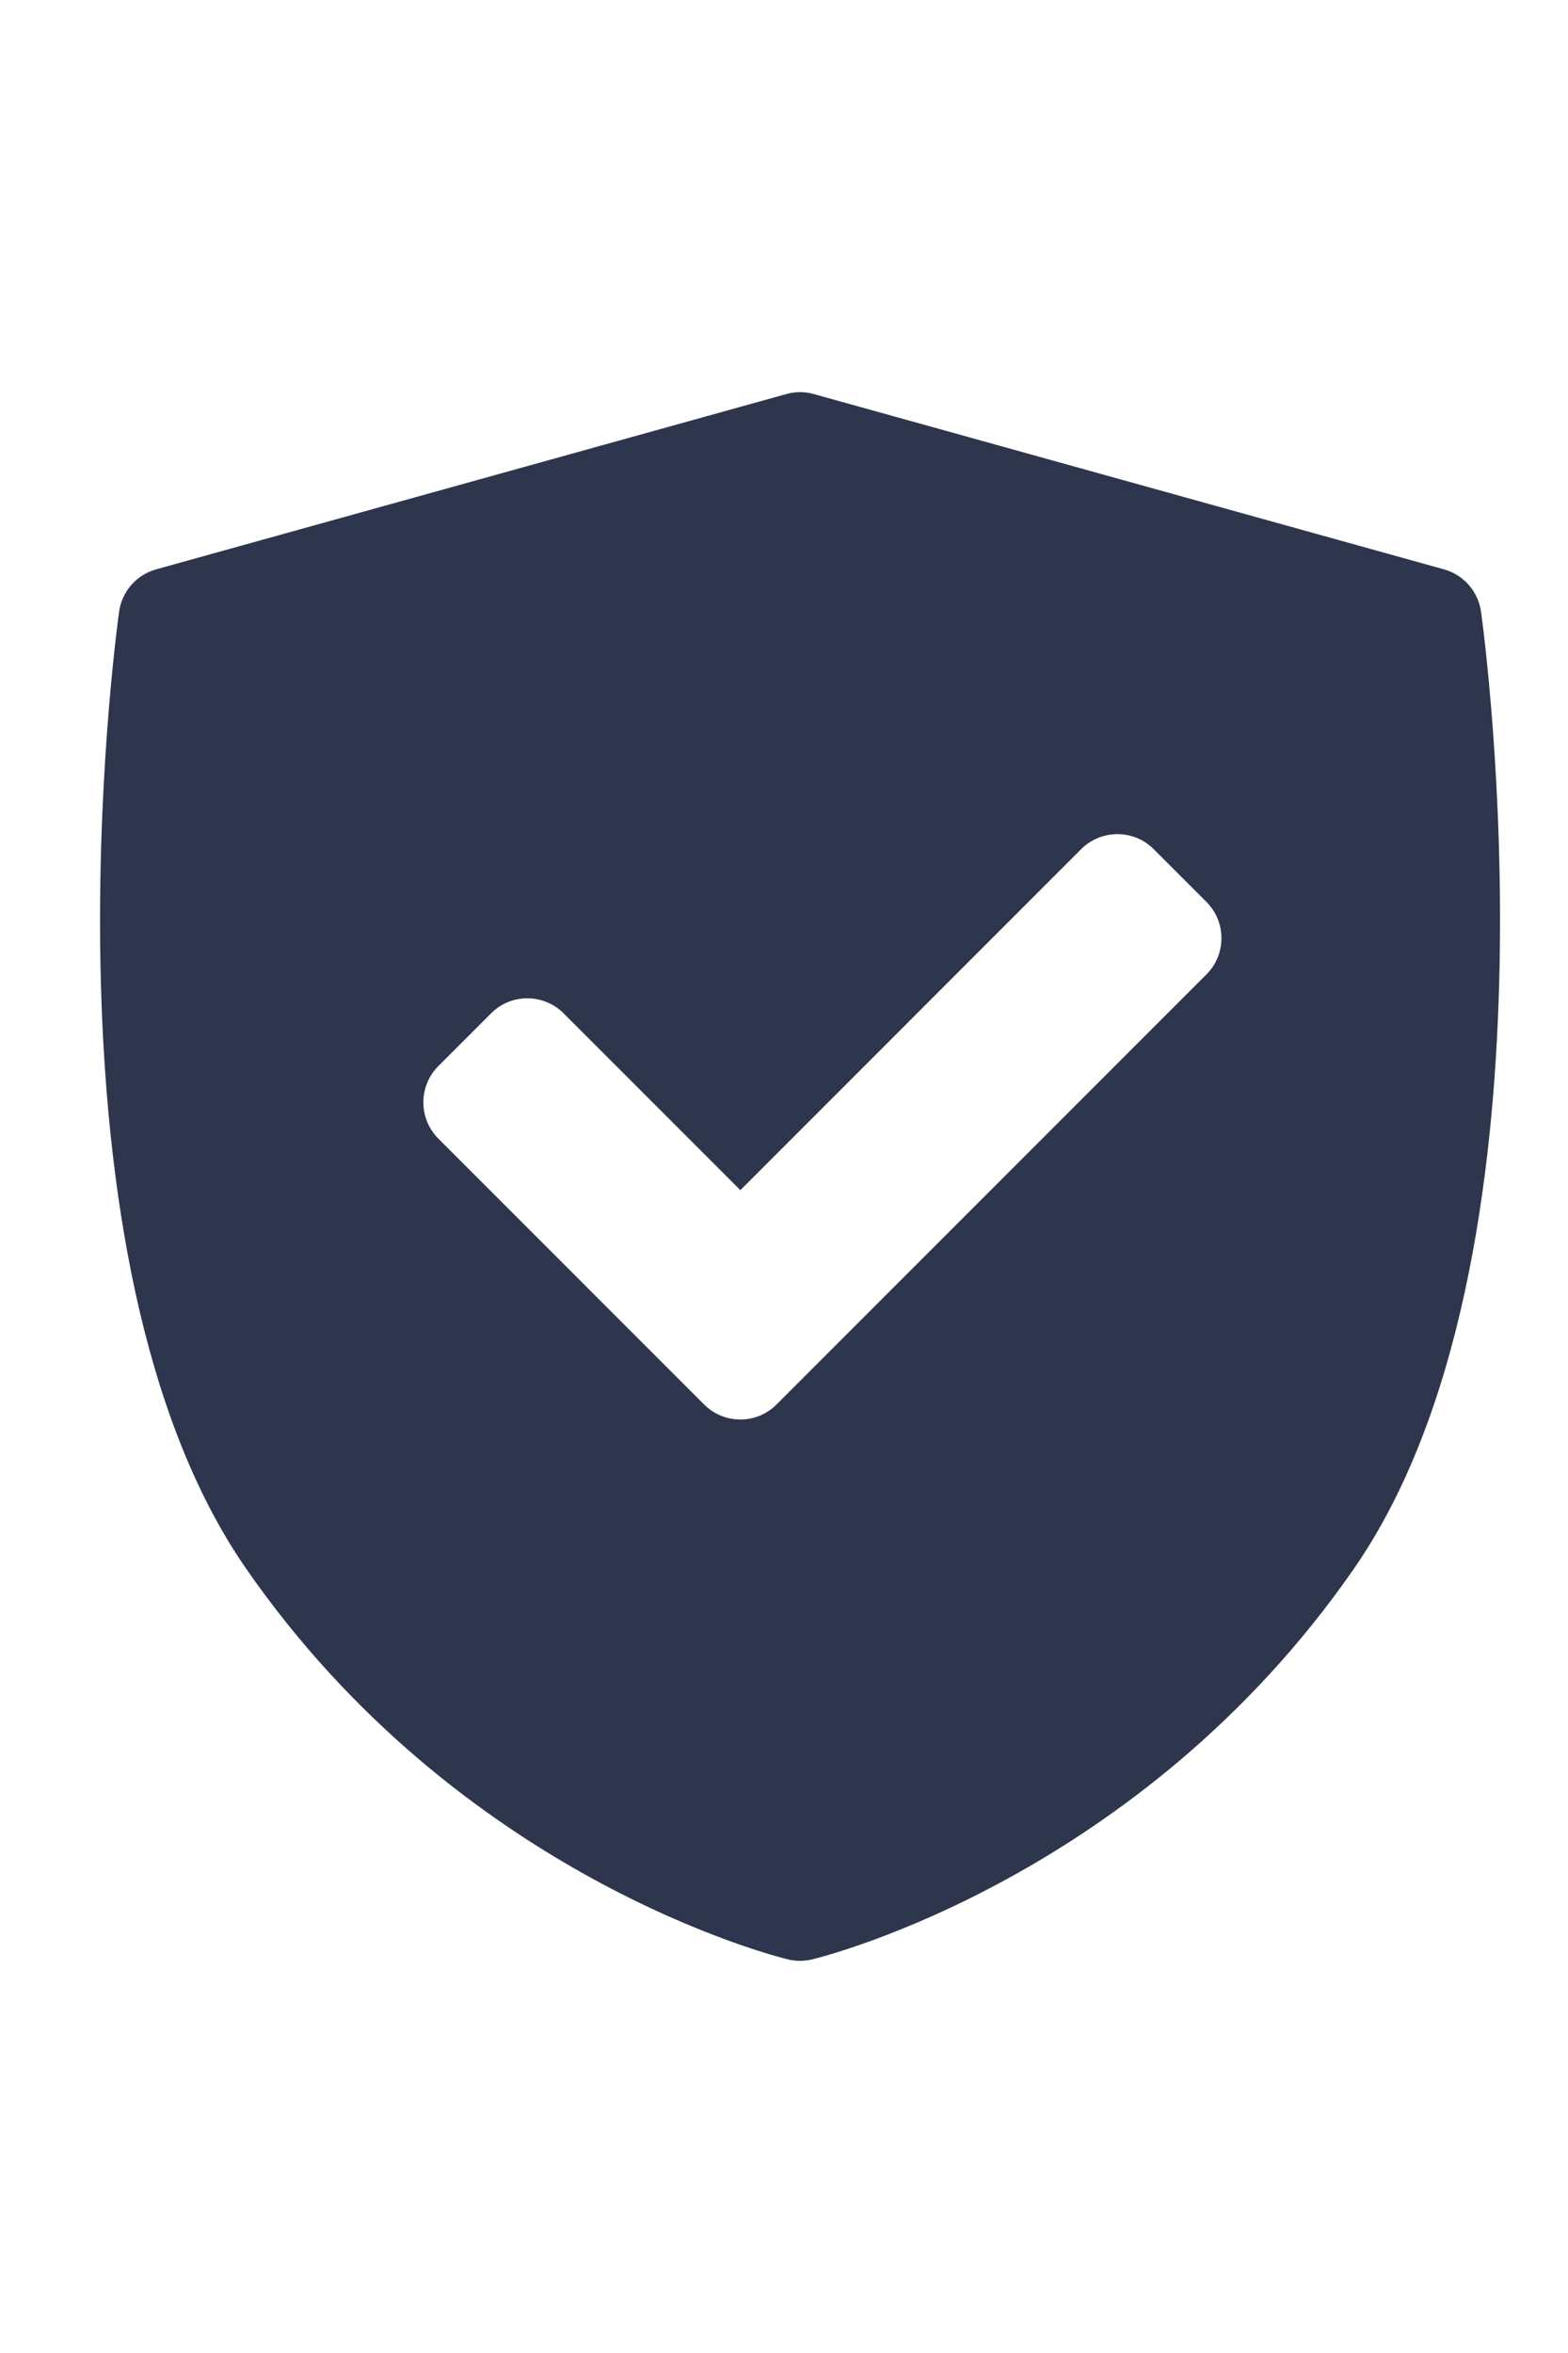 <svg width="24" height="36" viewBox="0 0 24 36" fill="none" xmlns="http://www.w3.org/2000/svg">
<path d="M22.669 9.359C22.625 9.049 22.403 8.795 22.102 8.711L12.456 6.029C12.318 5.99 12.173 5.99 12.035 6.029L2.389 8.711C2.088 8.795 1.866 9.049 1.823 9.359C1.767 9.761 0.49 19.267 3.764 23.995C7.034 28.718 11.858 29.929 12.061 29.978C12.122 29.993 12.184 30 12.246 30C12.307 30 12.369 29.992 12.43 29.978C12.634 29.929 17.457 28.718 20.727 23.995C24.001 19.267 22.724 9.761 22.669 9.359ZM18.466 14.908L11.886 21.488C11.733 21.641 11.533 21.718 11.332 21.718C11.131 21.718 10.931 21.641 10.777 21.488L6.709 17.42C6.562 17.273 6.48 17.073 6.48 16.865C6.48 16.657 6.562 16.458 6.709 16.311L7.517 15.503C7.823 15.197 8.32 15.197 8.626 15.503L11.332 18.209L16.549 12.991C16.696 12.844 16.896 12.762 17.104 12.762C17.312 12.762 17.511 12.844 17.658 12.991L18.466 13.799C18.772 14.105 18.772 14.602 18.466 14.908Z" fill="#2E364E"/>
</svg>
